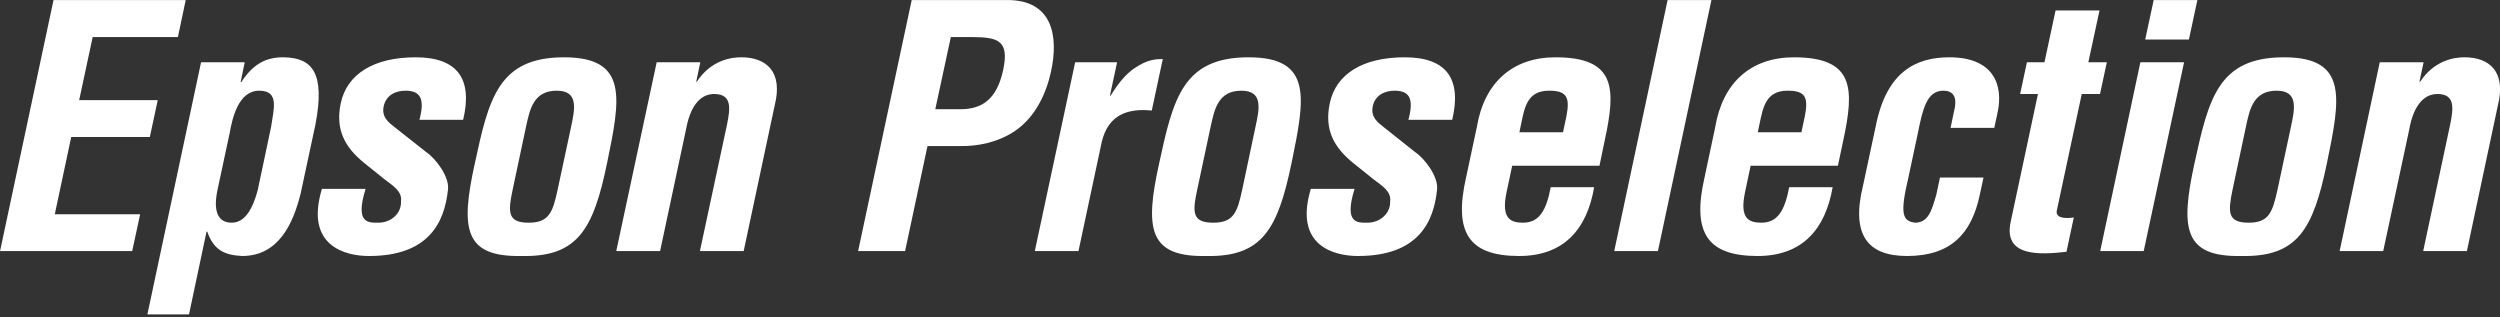 <svg xmlns="http://www.w3.org/2000/svg" width="686" height="87" viewBox="0 0 686 87"><rect x="0" y="0" width="686" height="87" fill="#333333" stroke="none"/><path fill-rule="evenodd" fill="#FFF" d="M685.415 28.943l-8.499 39.948h-11.991l7.356-34.51c1.083-5.083 1.23-8.424-3.208-8.587-4.478-.132-6.967 4.088-7.952 9.623l-7.168 33.474H642l11.005-51.811h12.035l-1.148 5.349h.188c3.972-5.965 9.431-6.706 12.193-6.706 6.797 0 11.492 3.939 9.142 13.22zm-70.349 41.302c-15.794.314-16.824-7.408-12.913-25.37 3.895-17.744 6.485-29.152 24.58-29.152 17.74 0 15.418 11.408 11.752 29.152-3.746 17.962-7.98 25.684-23.419 25.37zm9.66-45.359c-6.359 0-7.408 4.996-8.435 9.848l-3.673 17.297c-1.32 6.291-1.352 9.076 4.426 9.076 5.504 0 6.534-2.785 7.908-9.076l3.697-17.297c1.043-4.852 2.101-9.848-3.923-9.848zm-36.079-14.042L590.972.015h11.986l-2.321 10.829h-11.99zm-.413 58.047h-11.937l11.022-51.811h11.993l-11.078 51.811zM576.24 25.794h-5.01l-6.886 32.182c-.195 2.179 3.2 1.926 4.704 1.701l-2.01 9.414c-7.262.811-17.385 1.468-15.313-8.203l7.486-35.094h-4.894l1.871-8.714h4.814l3.044-14.208h12.059L573.04 17.08h5.076l-1.876 8.714zm-29.01 9.299h-11.998l1.218-5.795c.432-2.835-.601-4.412-3.215-4.412-4.586 0-5.673 5.257-6.965 11.601l-2.607 12.23c-2.386 10.071-1.63 11.965 1.889 12.39 3.709-.08 4.519-3.504 5.765-7.639l1.009-4.751h11.946l-1.022 4.751c-2.268 10.796-8.071 16.777-19.971 16.777-10.584 0-15.467-5.569-12.052-19.371l3.581-16.74c3.011-14.535 10.988-18.411 20.118-18.411 12.083 0 14.903 7.567 13.183 15.283l-.879 4.087zm-42.908 10.381H480.37l-1.589 7.535c-1.38 6.797.948 8.098 4.516 8.098 4.433 0 6.424-3.23 7.654-9.733h11.924c-1.998 11.546-8.336 18.871-20.6 18.871-13.824 0-18.062-6.424-14.515-21.709l2.893-13.632c2.031-12.202 9.759-19.181 21.606-19.181 16.652 0 16.566 8.661 13.55 22.729l-1.487 7.022zm-13.796-20.588c-6.036 0-6.751 4.606-7.744 9.275l-.441 2.128h11.966l.959-4.486c1.018-5.234 0-6.917-4.74-6.917zm-47.58 44.005L457.592.015h12.023l-14.683 68.876h-11.986zm-4.049-23.417h-23.951l-1.602 7.535c-1.352 6.797.96 8.098 4.557 8.098 4.4 0 6.395-3.23 7.613-9.733h11.916c-1.965 11.546-8.312 18.871-20.596 18.871-13.783 0-18.03-6.424-14.508-21.709l2.911-13.632c2.018-12.202 9.758-19.181 21.597-19.181 16.677 0 16.562 8.661 13.518 22.729l-1.455 7.022zm-13.853-20.588c-5.991 0-6.703 4.606-7.679 9.275l-.445 2.128h11.973l.952-4.486c1.006-5.234-.016-6.917-4.801-6.917zm-38.577 7.985c1.553-5.74.348-7.985-3.792-7.985-2.836 0-5.349 1.316-5.991 4.266-.601 2.998 1.287 4.406 3.27 5.941l8.323 6.621c2.674 1.783 6.408 6.709 6.057 10.221-.883 8.953-5.112 18.31-21.72 18.31-6.334 0-17.686-2.653-12.921-18.414h11.993c-2.95 9.565.785 9.276 3.544 9.276 3.399 0 6.337-2.483 6.223-5.819.421-2.927-2.64-4.567-4.622-6.141l-5.541-4.444c-5.116-4.164-7.99-8.961-6.391-16.404 1.7-7.995 9.031-12.576 20.555-12.576 11.622 0 15.663 6.06 13.031 17.148h-12.018zm-55.478 37.374c-15.815.314-16.885-7.408-12.93-25.37 3.853-17.744 6.469-29.152 24.551-29.152 17.777 0 15.411 11.408 11.762 29.152-3.748 17.962-7.997 25.684-23.383 25.37zm9.664-45.359c-6.358 0-7.384 4.996-8.451 9.848l-3.682 17.297c-1.361 6.291-1.385 9.076 4.41 9.076 5.545 0 6.583-2.785 7.936-9.076l3.653-17.297c1.066-4.852 2.121-9.848-3.866-9.848zM302.322 38.94l-6.388 29.951h-11.981l11.074-51.811h11.504l-1.966 9.166h.192c2.277-3.711 4.201-5.829 6.253-7.322 4.021-2.818 6.261-2.638 8.062-2.737l-3.027 14.145c-6.433-.65-11.921 1.016-13.723 8.608zm-23.796-3.01c-4.752 3.197-10.383 4.267-15.349 4.149h-8.675l-6.146 28.812h-12.888L250.17.015h26.309c12.358 0 14.033 9.945 11.924 19.584-1.246 5.857-4.21 12.464-9.877 16.331zm-11.732-25.758h-5.885l-4.267 19.793h6.899c5.643 0 9.927-2.399 11.728-10.763 1.68-7.897-1.173-9.03-8.475-9.03zm-62.732 58.719h-12.01l7.4-34.51c1.075-5.083 1.214-8.424-3.26-8.587-4.492-.132-6.92 4.088-7.932 9.623l-7.131 33.474h-12.027l11.091-51.811h11.978l-1.137 5.349h.16c3.951-5.965 9.448-6.706 12.226-6.706 6.841 0 11.508 3.939 9.151 13.22l-8.509 39.948zm-60.917 1.354c-15.795.314-16.825-7.408-12.861-25.37 3.83-17.744 6.432-29.152 24.47-29.152 17.813 0 15.455 11.408 11.798 29.152-3.731 17.962-7.978 25.684-23.407 25.37zm9.656-45.359c-6.367 0-7.405 4.996-8.456 9.848l-3.669 17.297c-1.345 6.291-1.349 9.076 4.385 9.076 5.554 0 6.616-2.785 7.952-9.076l3.707-17.297c1.029-4.852 2.084-9.848-3.919-9.848zm-37.707 7.985c1.521-5.74.311-7.985-3.836-7.985-2.857 0-5.334 1.316-5.975 4.266-.626 2.998 1.275 4.406 3.261 5.941l8.377 6.621c2.652 1.783 6.371 6.709 6.016 10.221-.932 8.953-5.129 18.31-21.72 18.31-6.325 0-17.65-2.653-12.885-18.414h11.982c-2.963 9.565.768 9.276 3.543 9.276 3.376 0 6.309-2.483 6.175-5.819.437-2.927-2.604-4.567-4.582-6.141l-5.525-4.444c-5.137-4.164-7.993-8.961-6.419-16.404 1.724-7.995 9.067-12.576 20.542-12.576 11.611 0 15.689 6.06 13.04 17.148h-11.994zM82.517 53.009c-2.039 8.266-6.011 17.236-16.097 17.236-4.63-.264-7.703-1.415-9.545-6.671h-.205L51.864 86.27H40.443l14.731-69.19h11.978l-1.128 5.455h.18c3.301-5.047 6.857-6.891 11.798-6.812 7.747.196 11.278 4.332 8.529 18.565l-4.014 18.721zM71.124 24.886c-5.619 0-7.355 7.348-8.079 11.509l-3.327 15.54c-1.291 5.942 0 9.172 3.862 9.172 3.707 0 5.803-3.941 7.139-8.923l3.653-17.28c.765-5.122 2.318-10.018-3.248-10.018zM25.428 10.172l-3.702 17.297h21.557l-2.167 10.116H19.544l-4.508 21.203h23.42l-2.182 10.103H.015L14.689.015h36.268l-2.141 10.157H25.428z"/></svg>